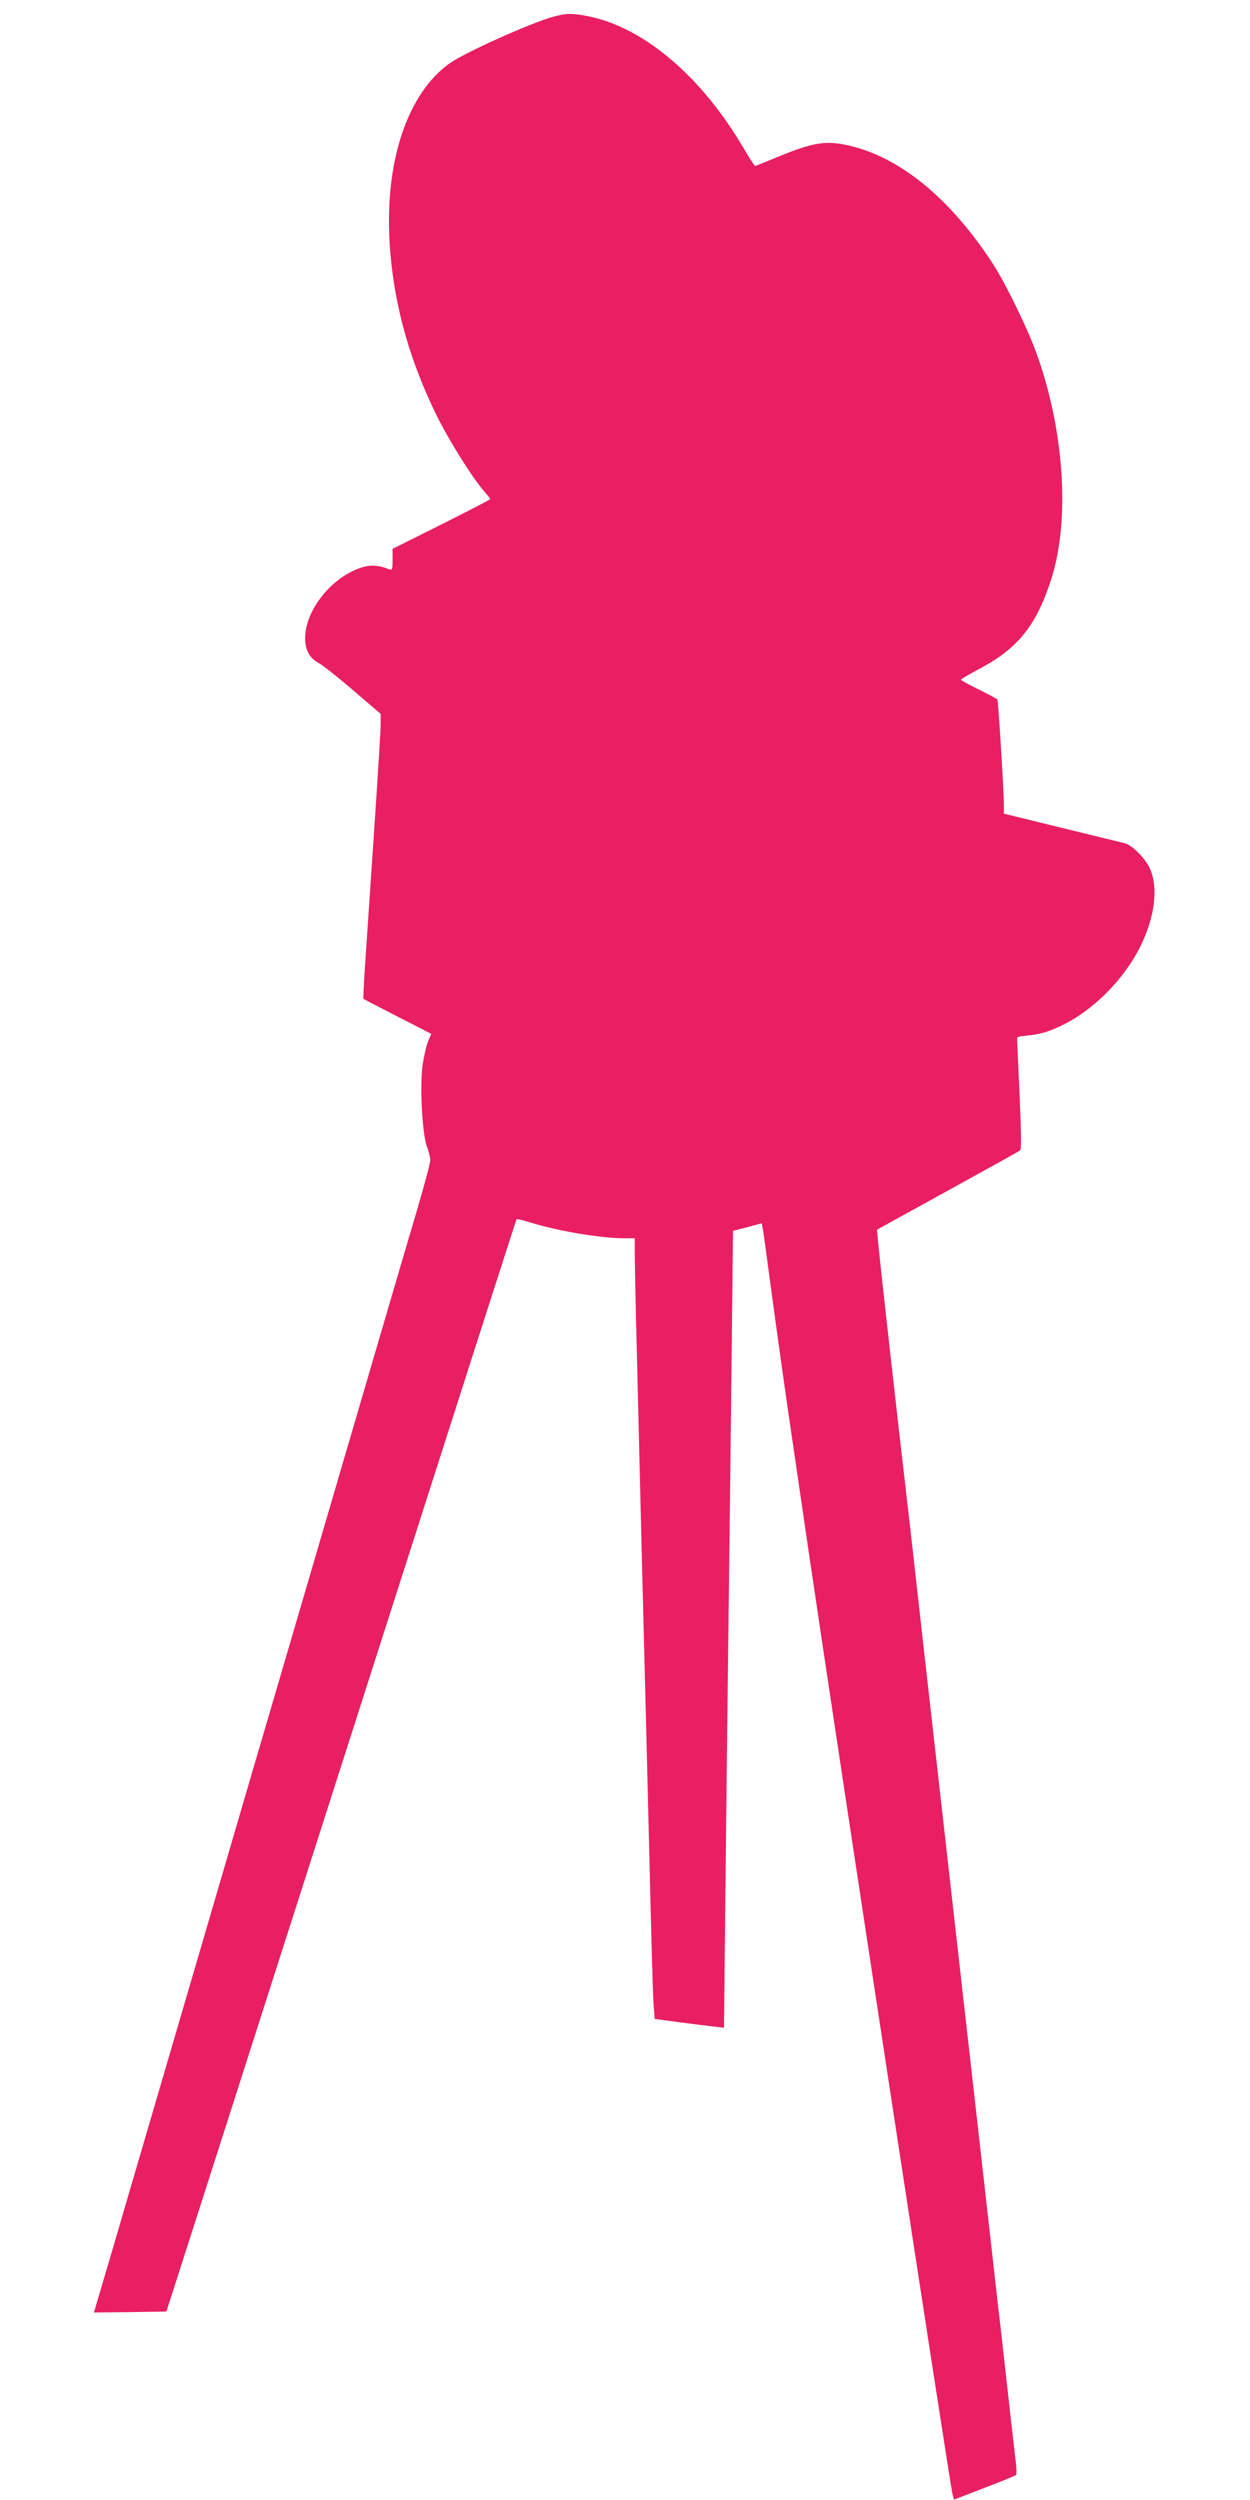<?xml version="1.0" standalone="no"?>
<!DOCTYPE svg PUBLIC "-//W3C//DTD SVG 20010904//EN"
 "http://www.w3.org/TR/2001/REC-SVG-20010904/DTD/svg10.dtd">
<svg version="1.0" xmlns="http://www.w3.org/2000/svg"
 width="640pt" height="1280pt" viewBox="0 0 640 1280"
 preserveAspectRatio="xMidYMid meet">
<g transform="translate(0,1280) scale(0.1,-0.1)"
fill="#e91e63" stroke="none">
<path d="M2835 12715 c-118 -32 -462 -187 -537 -242 -207 -152 -321 -480 -305
-878 13 -312 93 -616 239 -915 67 -136 185 -325 249 -398 16 -18 29 -35 29
-37 0 -3 -112 -61 -250 -130 l-250 -125 0 -56 c0 -50 -2 -55 -17 -49 -51 21
-93 24 -137 11 -148 -45 -281 -202 -293 -345 -5 -70 17 -118 69 -146 21 -11
100 -74 177 -140 l140 -120 0 -46 c1 -26 -15 -278 -34 -560 -19 -283 -40 -590
-46 -682 -6 -93 -10 -169 -8 -171 2 -2 81 -43 175 -91 l172 -88 -15 -36 c-9
-20 -21 -72 -28 -116 -17 -104 -4 -360 21 -426 9 -24 17 -55 17 -69 0 -14 -32
-135 -72 -270 -40 -135 -99 -335 -131 -445 -32 -110 -163 -555 -290 -990 -127
-434 -258 -880 -290 -990 -32 -110 -86 -292 -119 -405 -33 -113 -164 -560
-291 -995 -127 -434 -258 -880 -290 -990 -32 -110 -91 -310 -130 -445 -40
-135 -80 -273 -91 -308 l-18 -62 186 2 185 3 255 795 c140 437 543 1695 895
2795 352 1100 641 2001 643 2003 2 2 33 -6 70 -17 142 -44 361 -81 481 -81
l54 0 0 -80 c0 -44 4 -258 10 -477 5 -219 17 -681 25 -1028 9 -346 20 -790 25
-985 5 -195 14 -560 20 -810 6 -250 13 -492 16 -536 l6 -81 126 -17 c70 -9
150 -19 178 -22 l51 -6 7 683 c4 376 11 1006 16 1399 5 393 12 1004 16 1356
l7 642 74 19 73 20 4 -21 c3 -12 19 -127 36 -256 41 -305 83 -606 120 -855 16
-110 52 -353 79 -540 163 -1108 725 -4789 738 -4836 l8 -27 155 60 c85 32 158
62 162 66 4 4 3 41 -3 82 -5 41 -22 195 -39 343 -16 147 -43 385 -60 530 -16
144 -115 1020 -220 1947 -105 927 -204 1804 -220 1950 -17 146 -44 380 -60
520 -87 769 -112 1001 -109 1004 2 2 166 92 364 201 198 109 364 201 369 206
6 5 4 119 -4 289 -7 154 -13 283 -12 287 1 3 16 8 34 9 84 8 119 18 195 54
163 79 317 235 401 403 76 154 94 304 48 403 -24 52 -92 119 -129 127 -12 3
-156 38 -319 78 l-298 73 0 41 c0 74 -29 535 -33 543 -3 4 -46 27 -96 52 -50
24 -91 47 -91 50 0 3 46 30 103 60 193 104 286 223 361 460 96 304 64 766 -80
1159 -47 128 -159 357 -224 456 -211 322 -460 530 -714 595 -135 34 -195 25
-400 -60 -53 -22 -98 -40 -100 -40 -3 0 -30 43 -61 95 -213 362 -505 611 -785
670 -86 18 -119 18 -185 0z"/>
</g>
</svg>
